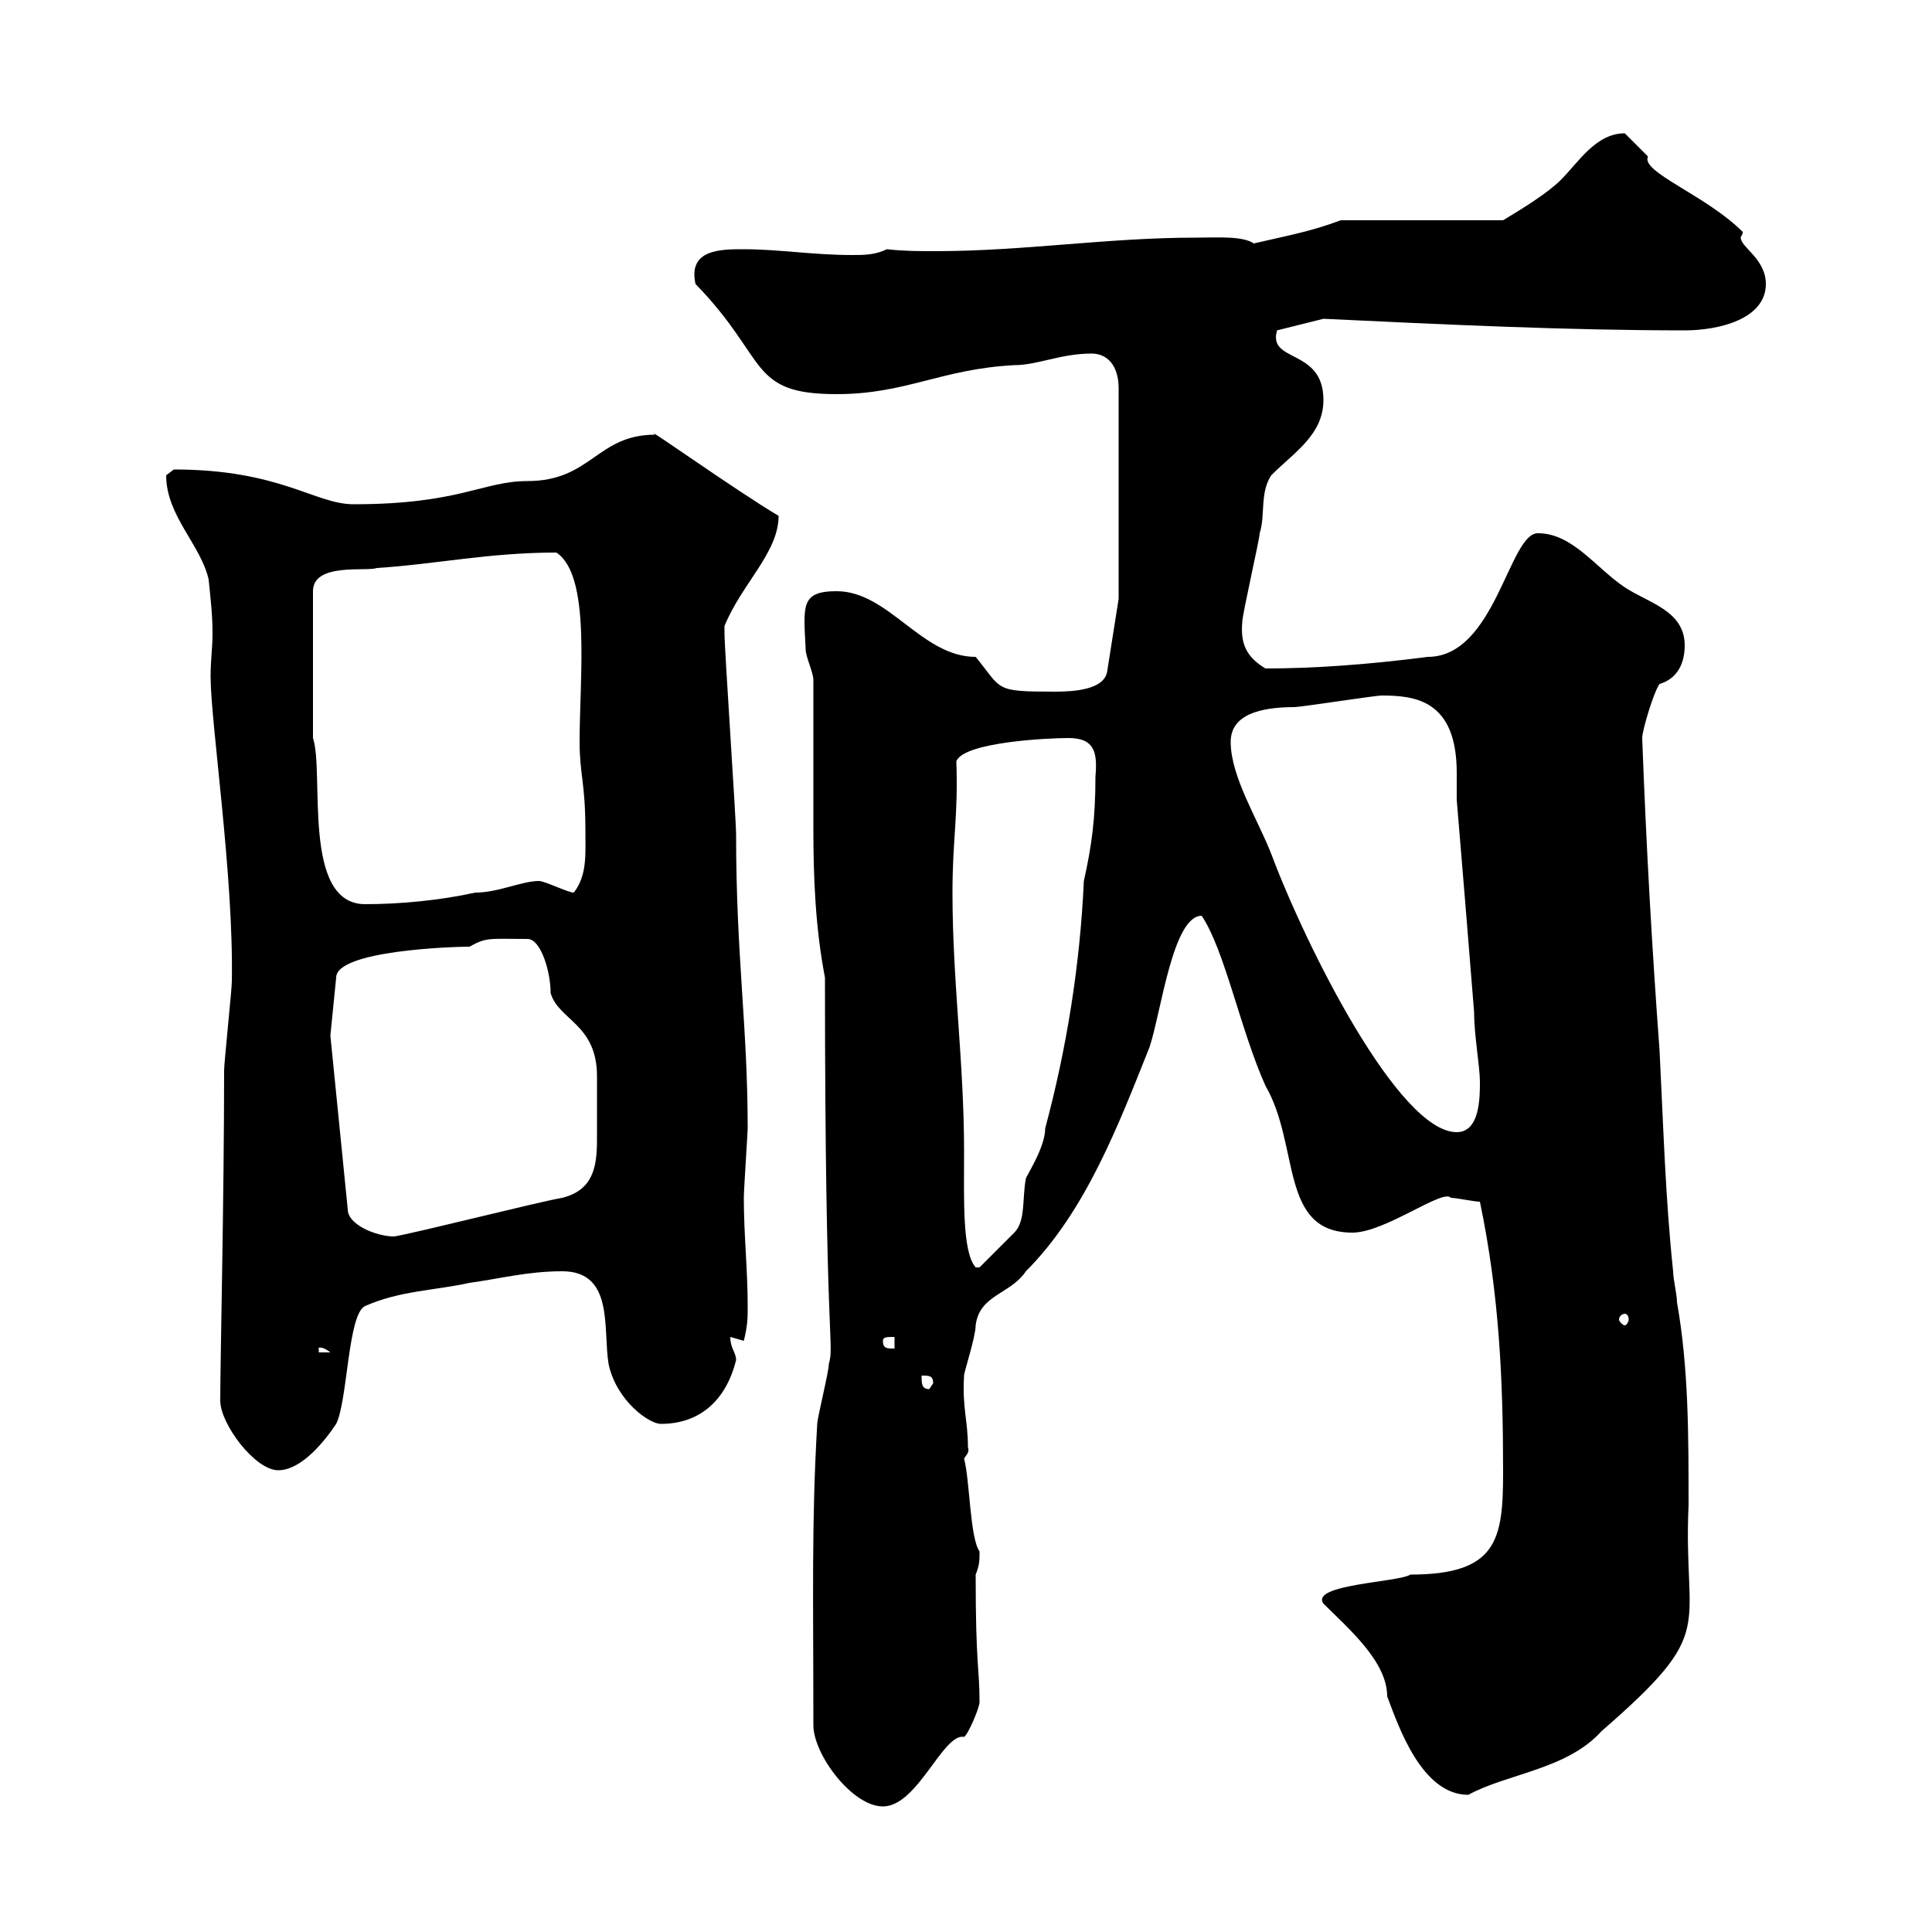 <svg xmlns="http://www.w3.org/2000/svg" xmlns:xlink="http://www.w3.org/1999/xlink" width="300" height="300"><path d="M126.30 267.90C126.30 272.40 132.30 280.50 137.10 280.50C142.50 280.50 146.40 269.10 149.70 269.70C150.30 269.40 152.10 265.20 152.10 264.30C152.10 258.90 151.50 258.90 151.50 244.50C152.10 243 152.10 242.40 152.10 240.90C150.60 238.80 150.60 229.80 149.70 226.50C150 225.90 150.60 225.60 150.30 224.70C150.30 220.50 149.40 218.70 149.70 213.60C149.70 213 151.50 207.60 151.50 205.80C152.10 201 156.90 201 159.30 197.40C168.60 188.10 173.70 174.60 178.50 162.60C180.30 157.20 182.10 142.20 186.60 142.20C190.20 147.60 192.60 159.90 196.50 168.60C201.90 177.90 198.60 191.40 210 191.40C215.10 191.40 224.10 184.50 225.30 186C226.20 186 228.90 186.60 229.80 186.60C232.80 201 233.40 214.20 233.40 228.60C233.40 239.10 232.50 244.50 219 244.50C217.20 245.70 203.40 246 205.50 249C209.40 252.90 215.40 258 215.40 263.40C217.20 268.20 220.80 278.70 228 278.70C234 275.40 243.30 274.80 248.70 268.80C267 252.90 261.30 253.50 262.20 233.70C262.20 222.60 262.20 212.40 260.40 202.20C260.40 201 259.80 198.60 259.80 197.40C258.60 186 258.30 175.20 257.70 163.20C256.50 147 255.60 130.80 255 114.60C255 113.40 256.80 107.40 257.70 106.20C259.80 105.60 261.60 103.80 261.60 100.20C261.60 94.80 255.90 93.60 252.30 91.20C247.80 88.20 244.20 82.80 238.80 82.80C234.30 82.80 232.20 102 221.70 102C212.40 103.20 204 103.80 196.50 103.80C193.50 102 192.60 99.90 192.90 96.60C192.90 95.40 195.60 83.70 195.60 82.80C196.50 80.10 195.60 76.50 197.40 73.80C201 70.20 205.50 67.50 205.50 62.10C205.50 54 196.80 56.40 198.30 51.30L205.50 49.50C224.40 50.40 243.30 51.30 261.60 51.30C267 51.30 274.20 49.50 274.20 44.10C274.20 40.20 270.30 38.40 270.30 36.90C270.30 36.60 270.60 36.60 270.60 36C264.90 30.30 254.70 26.70 255.90 24.30C255 23.40 253.20 21.60 252.30 20.70C247.80 20.70 245.10 25.20 242.40 27.90C240.30 30 236.40 32.40 233.40 34.20L208.20 34.20C203.40 36 199.80 36.60 194.70 37.80C192.90 36.60 189 36.90 185.70 36.90C171.90 36.90 159 39 145.20 39C142.80 39 140.40 39 137.70 38.70C135.90 39.60 134.10 39.60 132.30 39.60C126.30 39.60 120.90 38.70 115.50 38.70C111.90 38.70 106.80 38.70 108 44.10C119.40 55.80 116.10 61.20 129.90 61.20C140.70 61.20 146.10 57.30 157.50 56.70C161.10 56.70 164.70 54.90 169.50 54.90C171.90 54.90 173.70 56.70 173.70 60.30L173.70 93L171.90 104.40C171.30 107.10 166.80 107.40 163.80 107.40C154.20 107.40 155.70 107.10 151.50 102C143.10 102 138 91.80 129.90 91.80C124.20 91.80 124.80 94.20 125.10 100.80C125.10 102 126.30 104.40 126.30 105.60C126.30 108.90 126.30 111.60 126.30 114.60C126.30 119.40 126.30 123.90 126.30 128.70C126.30 136.20 126.60 144 128.10 151.80C128.10 209.70 129.60 208.50 128.70 211.80C128.70 213 126.90 220.20 126.90 221.10C126 236.40 126.30 248.10 126.30 267.90ZM34.20 217.50C34.20 221.10 39.60 228.30 43.20 228.30C46.80 228.30 50.40 223.80 52.20 221.10C54 217.50 54 204 56.70 202.80C62.10 200.40 67.50 200.40 72.90 199.20C77.40 198.60 81.90 197.40 87.30 197.40C95.40 197.40 93.60 206.40 94.50 211.80C95.70 217.50 100.80 221.10 102.60 221.10C108.90 221.10 112.80 217.20 114.30 211.20C114.30 210 113.40 209.40 113.40 207.60L115.50 208.20C116.10 205.80 116.10 204.60 116.10 202.80C116.10 197.10 115.50 191.70 115.50 186C115.50 184.80 116.10 175.80 116.10 175.20C116.10 159.30 114.30 148.50 114.30 129.60C114.30 127.20 112.50 100.80 112.50 98.40C112.50 98.40 112.50 98.40 112.50 97.20C115.20 90.60 120.90 85.80 120.90 80.10C114.30 76.20 99.60 65.70 101.70 67.50C92.70 67.50 91.80 74.70 81.90 74.70C75 74.70 71.40 78.30 54.90 78.30C48.90 78.30 43.50 72.90 27 72.90C27 72.90 25.80 73.80 25.80 73.80C25.80 80.10 31.20 84.60 32.40 90C32.70 93 33 95.40 33 98.40C33 100.50 32.70 102.60 32.70 105C32.70 112.20 36.30 135.90 36 152.40C36 153.60 34.80 165 34.80 166.20C34.80 186 34.20 211.20 34.20 217.50ZM143.10 213.60C144.30 213.60 144.90 213.60 144.90 214.80L144.30 215.70C143.10 215.70 143.10 214.80 143.10 213.60ZM49.50 209.40C49.20 209.40 49.80 208.80 51.30 210L49.50 210ZM137.10 208.20C137.10 207.60 137.70 207.60 138.90 207.60L138.90 209.40C137.70 209.40 137.10 209.40 137.10 208.20ZM252.30 204C252.60 204 252.90 204.30 252.90 204.90C252.90 205.20 252.60 205.80 252.30 205.80C252 205.80 251.40 205.20 251.40 204.90C251.40 204.30 252 204 252.30 204ZM147.90 138.60C147.90 130.20 148.80 126.90 148.50 118.20C149.70 115.20 162.90 114.60 165.90 114.60C170.10 114.60 170.40 117 170.10 120.60C170.10 127.20 169.50 131.40 168.30 136.80C167.70 150 165.60 162.90 162.30 175.20C162.30 178.20 159.30 182.70 159.30 183C158.70 186 159.30 189.60 157.50 191.40C155.70 193.20 152.10 196.80 152.10 196.80L151.50 196.80C149.40 194.40 149.70 186.30 149.70 178.80C149.70 165 147.90 152.40 147.90 138.60ZM51.30 160.80L52.20 151.80C52.20 147.60 70.20 147 72.90 147C75.60 145.50 75.90 145.80 81.90 145.80C84 145.80 85.50 150.90 85.50 154.20C86.70 158.40 92.70 159 92.70 167.10C92.70 168.30 92.70 169.20 92.70 170.40C92.70 172.50 92.70 174.60 92.70 177C92.70 181.20 92.10 184.80 87.30 186C83.70 186.60 64.80 191.40 61.20 192C58.50 192 54 190.20 54 187.80ZM191.10 115.20C191.10 111 195.60 109.80 201 109.80C201.90 109.80 213.60 108 214.50 108C219.60 108 226.20 108.60 226.20 120C226.20 121.50 226.20 123 226.20 124.20C227.10 135 228 145.80 228.90 157.20C228.90 160.80 229.80 165.60 229.80 168C229.80 170.40 229.80 175.80 226.20 175.80C217.20 175.80 202.80 147 197.40 132.60C195.30 127.20 191.10 120.60 191.10 115.20ZM48.60 114.60L48.60 91.80C48.60 87.30 57 88.80 58.50 88.20C67.80 87.60 75.90 85.80 86.40 85.80C91.80 89.40 90 105 90 115.20C90 120.30 90.90 121.50 90.90 129C90.90 132.60 91.20 135.90 89.10 138.60C88.20 138.60 84.60 136.80 83.70 136.80C81 136.80 77.40 138.60 73.80 138.60C68.40 139.80 62.10 140.40 56.70 140.40C46.80 140.40 50.40 120 48.60 114.60Z"/></svg>
